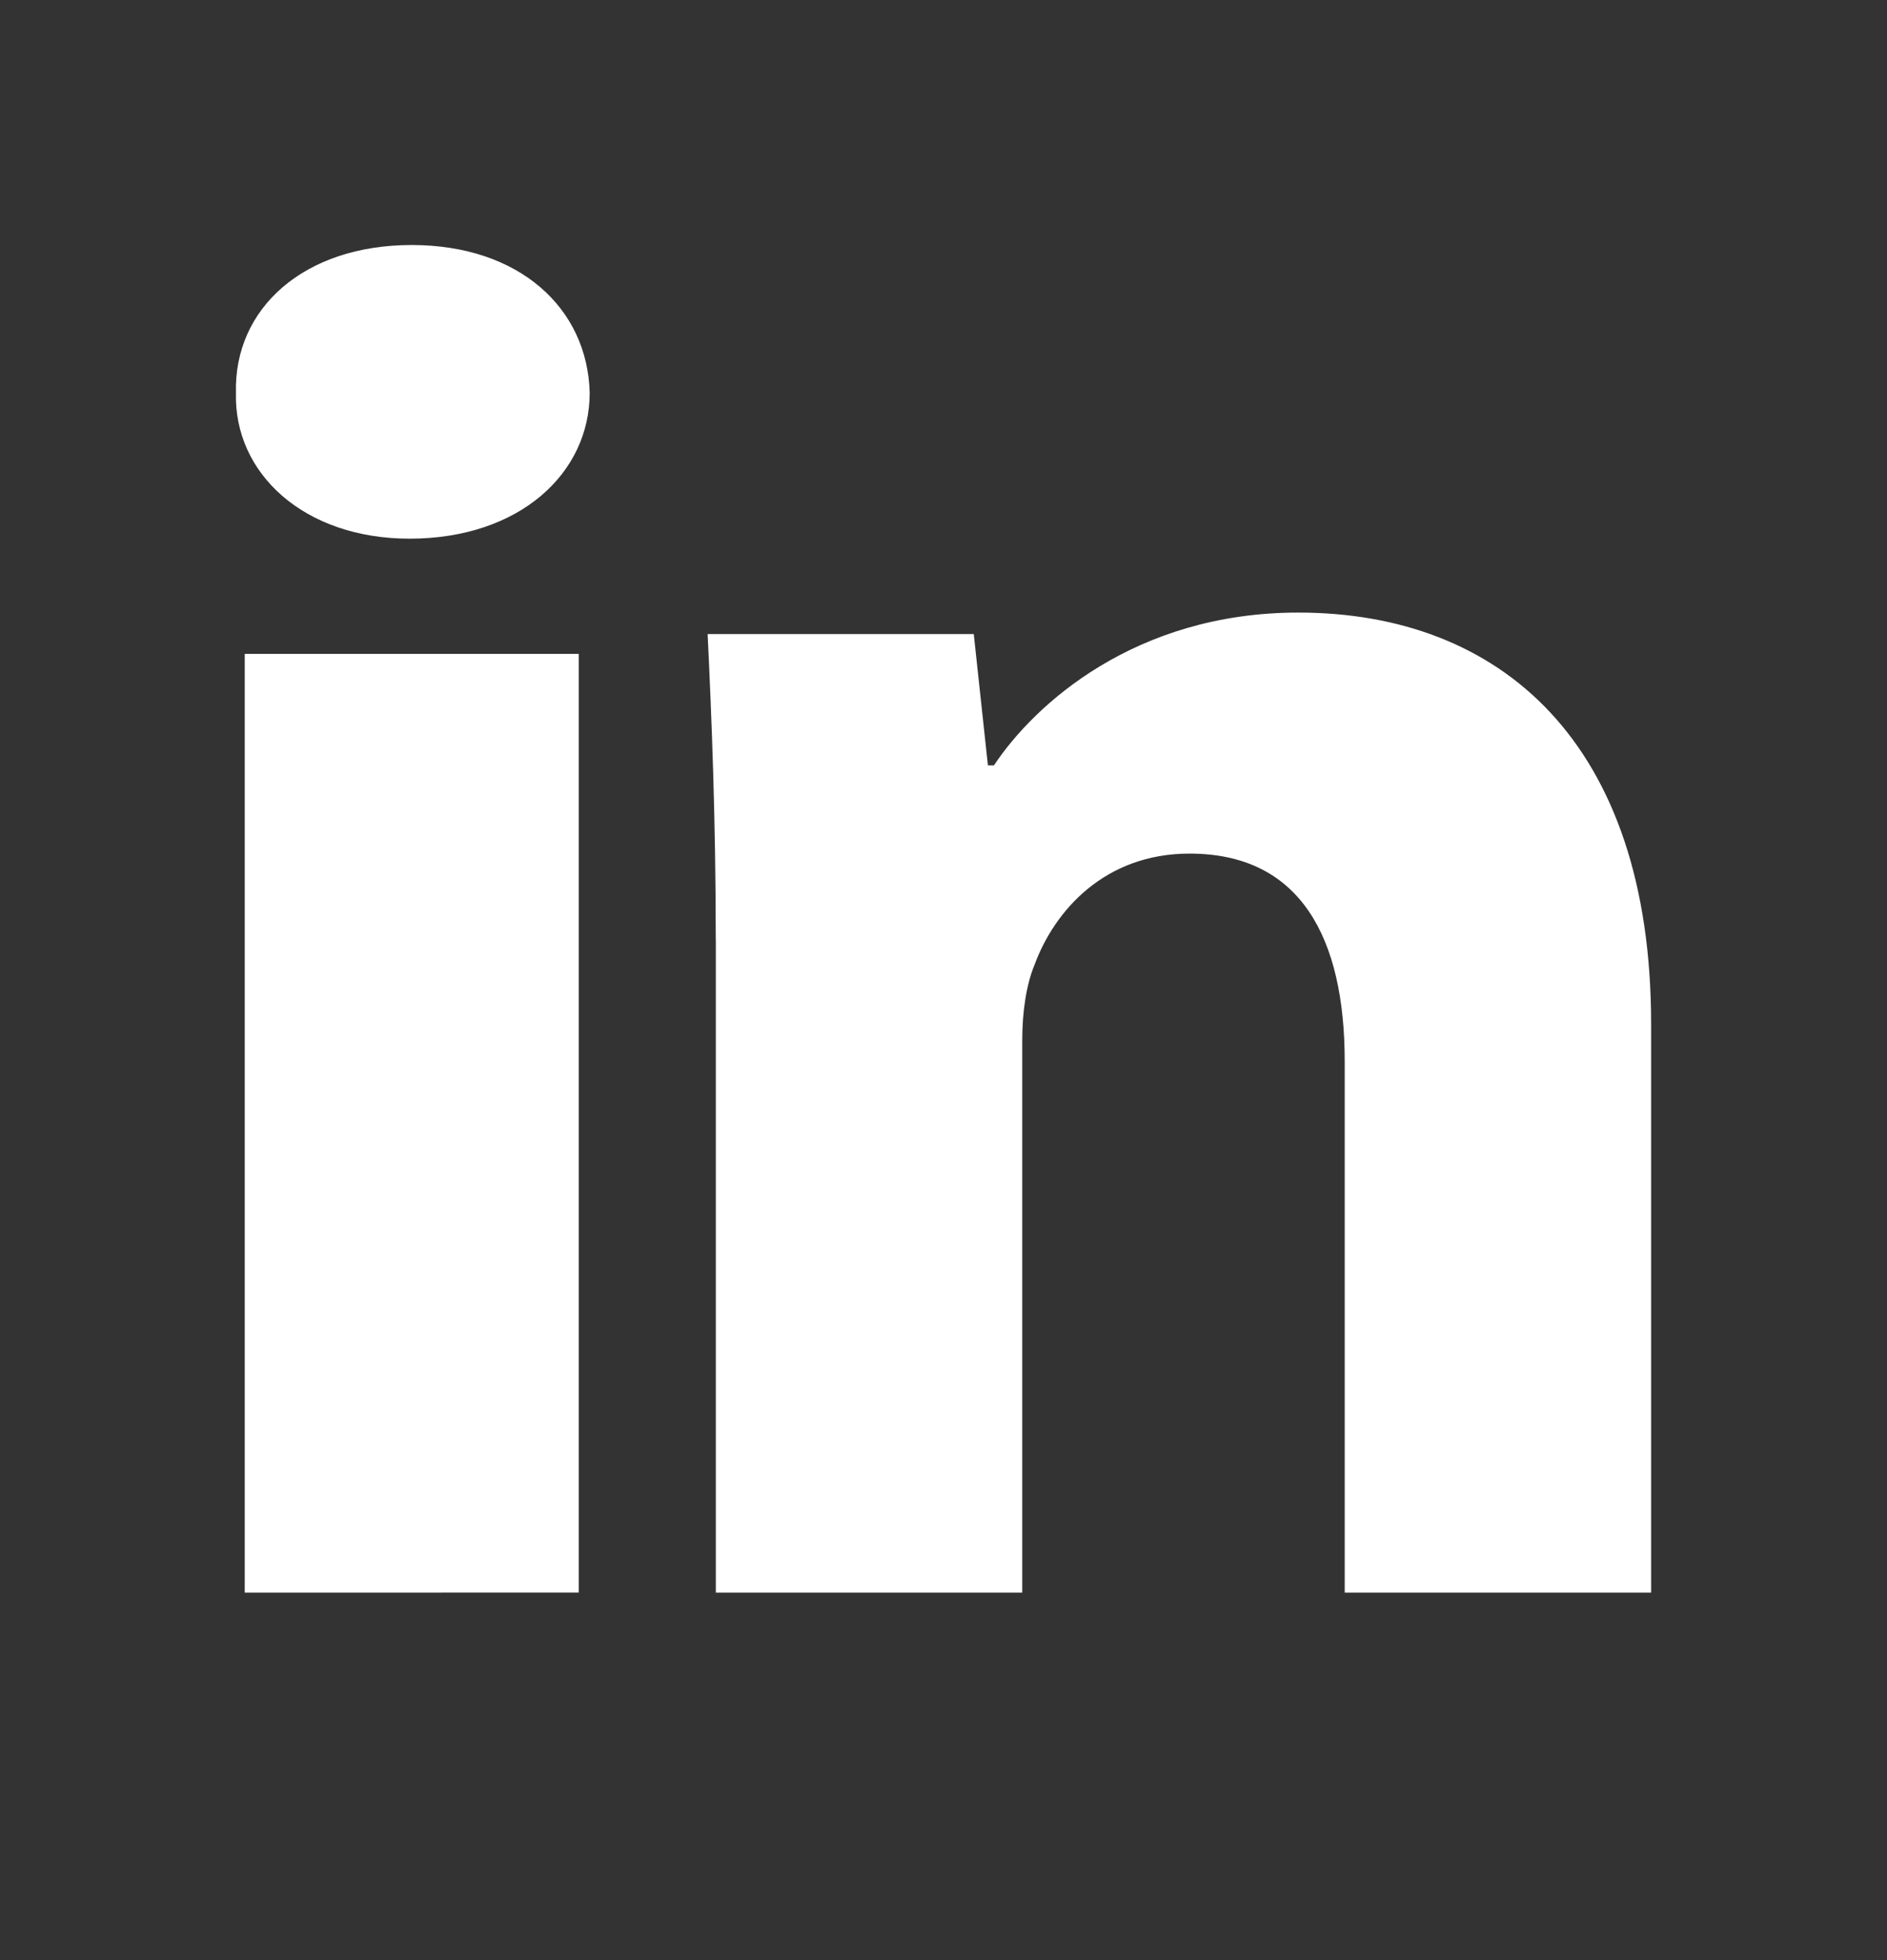 <svg width="26" height="27" viewBox="0 0 26 27" fill="none" xmlns="http://www.w3.org/2000/svg">
<rect x="0" y="0" width="26" height="27" fill="#333333" stroke="none"/>
<path fill-rule="evenodd" clip-rule="evenodd" d="M8.125 5.411C8.125 6.521 7.157 7.42 5.643 7.42C4.189 7.42 3.221 6.521 3.251 5.411C3.221 4.247 4.189 3.375 5.672 3.375C7.157 3.375 8.096 4.247 8.125 5.411ZM3.372 21.938V9.007H7.974V21.937L3.372 21.938Z" fill="white"/>
<path fill-rule="evenodd" clip-rule="evenodd" d="M9.862 12.946C9.862 11.299 9.806 9.895 9.75 8.734H13.417L13.612 10.543H13.695C14.251 9.705 15.639 8.438 17.889 8.438C20.667 8.438 22.75 10.22 22.75 14.106V21.938H18.528V14.62C18.528 12.918 17.918 11.758 16.39 11.758C15.223 11.758 14.529 12.541 14.252 13.296C14.14 13.567 14.085 13.944 14.085 14.323V21.938H9.863V12.946H9.862Z" fill="white"/>
</svg>
